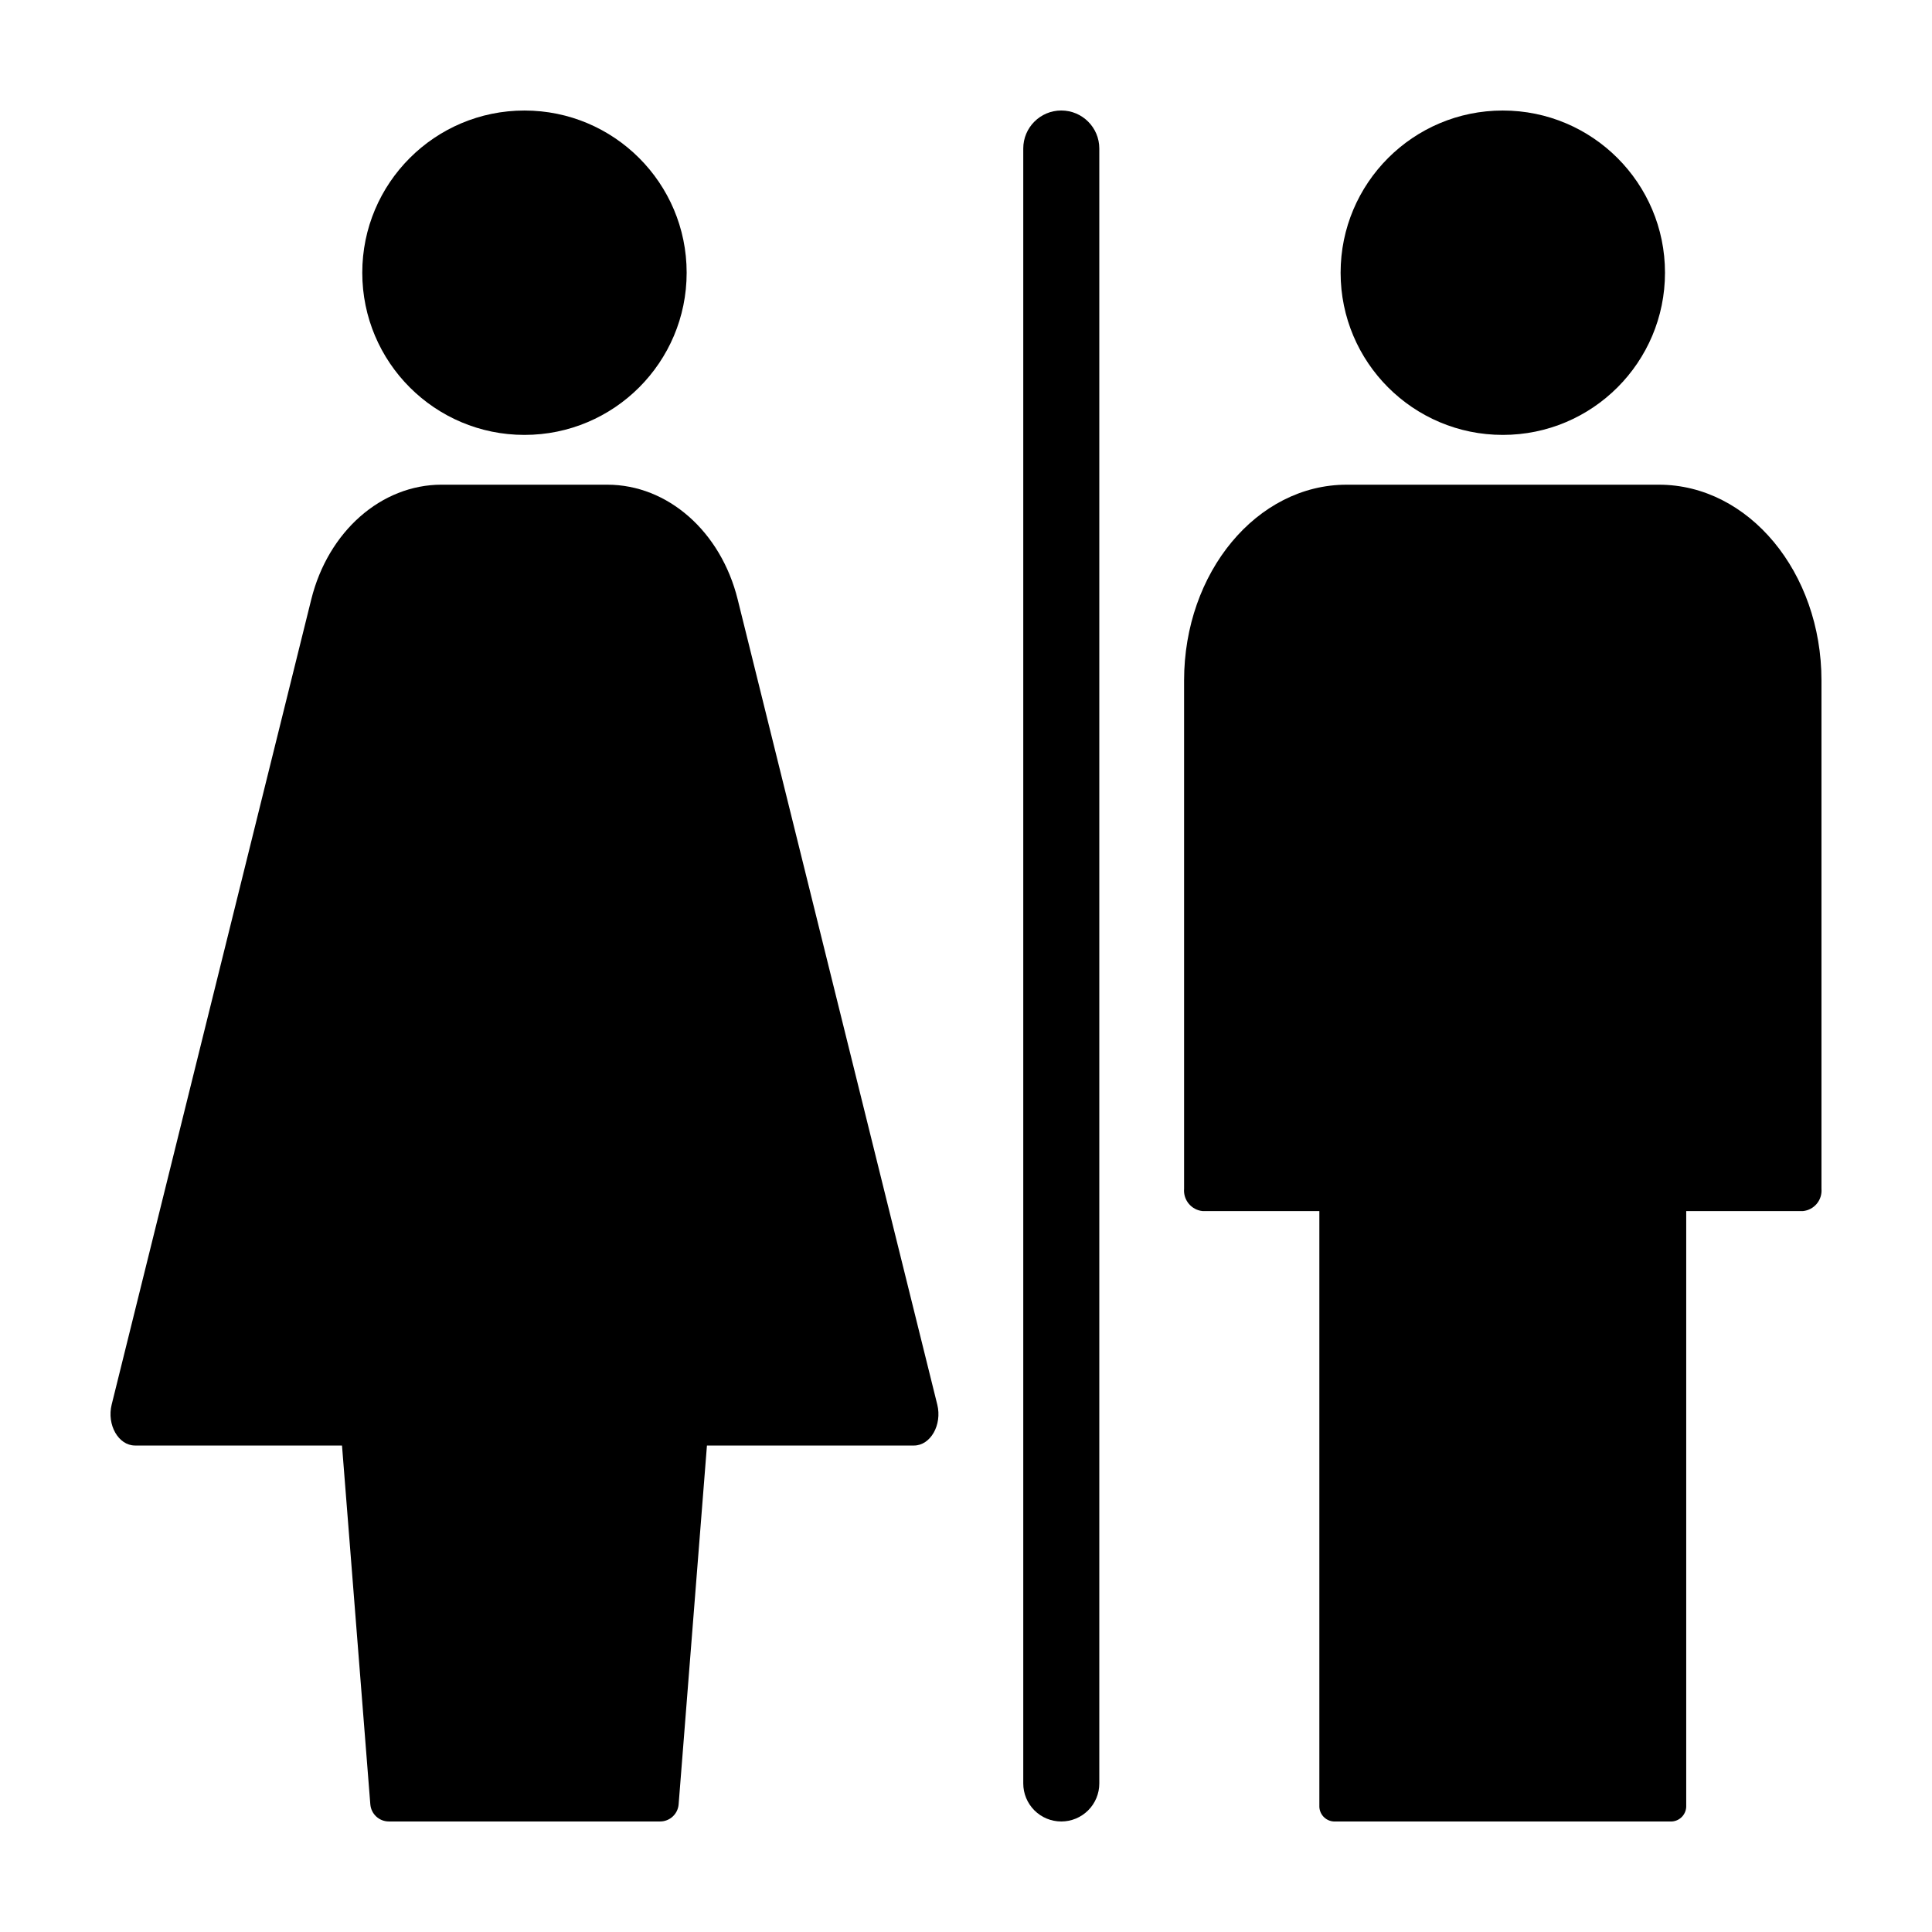 <?xml version="1.0" encoding="UTF-8"?>
<!-- Uploaded to: SVG Repo, www.svgrepo.com, Generator: SVG Repo Mixer Tools -->
<svg fill="#000000" width="800px" height="800px" version="1.1" viewBox="144 144 512 512" xmlns="http://www.w3.org/2000/svg">
 <g>
  <path d="m179.78 527.08h54.855l7.504 95.094h0.004c0.203 2.562 2.34 4.535 4.91 4.535h71.879c2.57 0 4.707-1.973 4.91-4.535l7.504-95.094h54.859c4.391 0 7.512-5.484 6.18-10.855l-52.891-213.37c-4.465-18.016-18.543-30.406-34.543-30.406l-43.922-0.004c-16 0-30.074 12.391-34.543 30.406l-52.891 213.37c-1.332 5.371 1.793 10.855 6.184 10.855z"/>
  <path d="m325.97 216.27c0 23.738-19.242 42.984-42.984 42.984-23.738 0-42.98-19.246-42.98-42.984s19.242-42.98 42.98-42.98c23.742 0 42.984 19.242 42.984 42.98"/>
  <path d="m583.63 272.45h-82.754c-23.793 0-43.082 23.227-43.082 51.883v134.72c-0.25 2.969 1.93 5.594 4.894 5.894h30.953v157.52c-0.105 2.231 1.609 4.129 3.84 4.246h89.539c2.231-0.117 3.949-2.016 3.844-4.246v-157.52h30.949c2.969-0.301 5.144-2.926 4.894-5.894v-134.72c0-28.652-19.285-51.883-43.078-51.883z"/>
  <path d="m585.24 216.27c0 23.738-19.246 42.984-42.984 42.984-23.738 0-42.98-19.246-42.98-42.984s19.242-42.98 42.98-42.98c23.738 0 42.984 19.242 42.984 42.98"/>
  <path d="m425.25 626.71c2.672 0 5.234-1.059 7.125-2.949s2.953-4.453 2.953-7.125v-433.28c0-5.562-4.512-10.074-10.078-10.074s-10.074 4.512-10.074 10.074v433.28c0 2.672 1.059 5.234 2.949 7.125s4.453 2.949 7.125 2.949z"/>
 </g>
</svg>